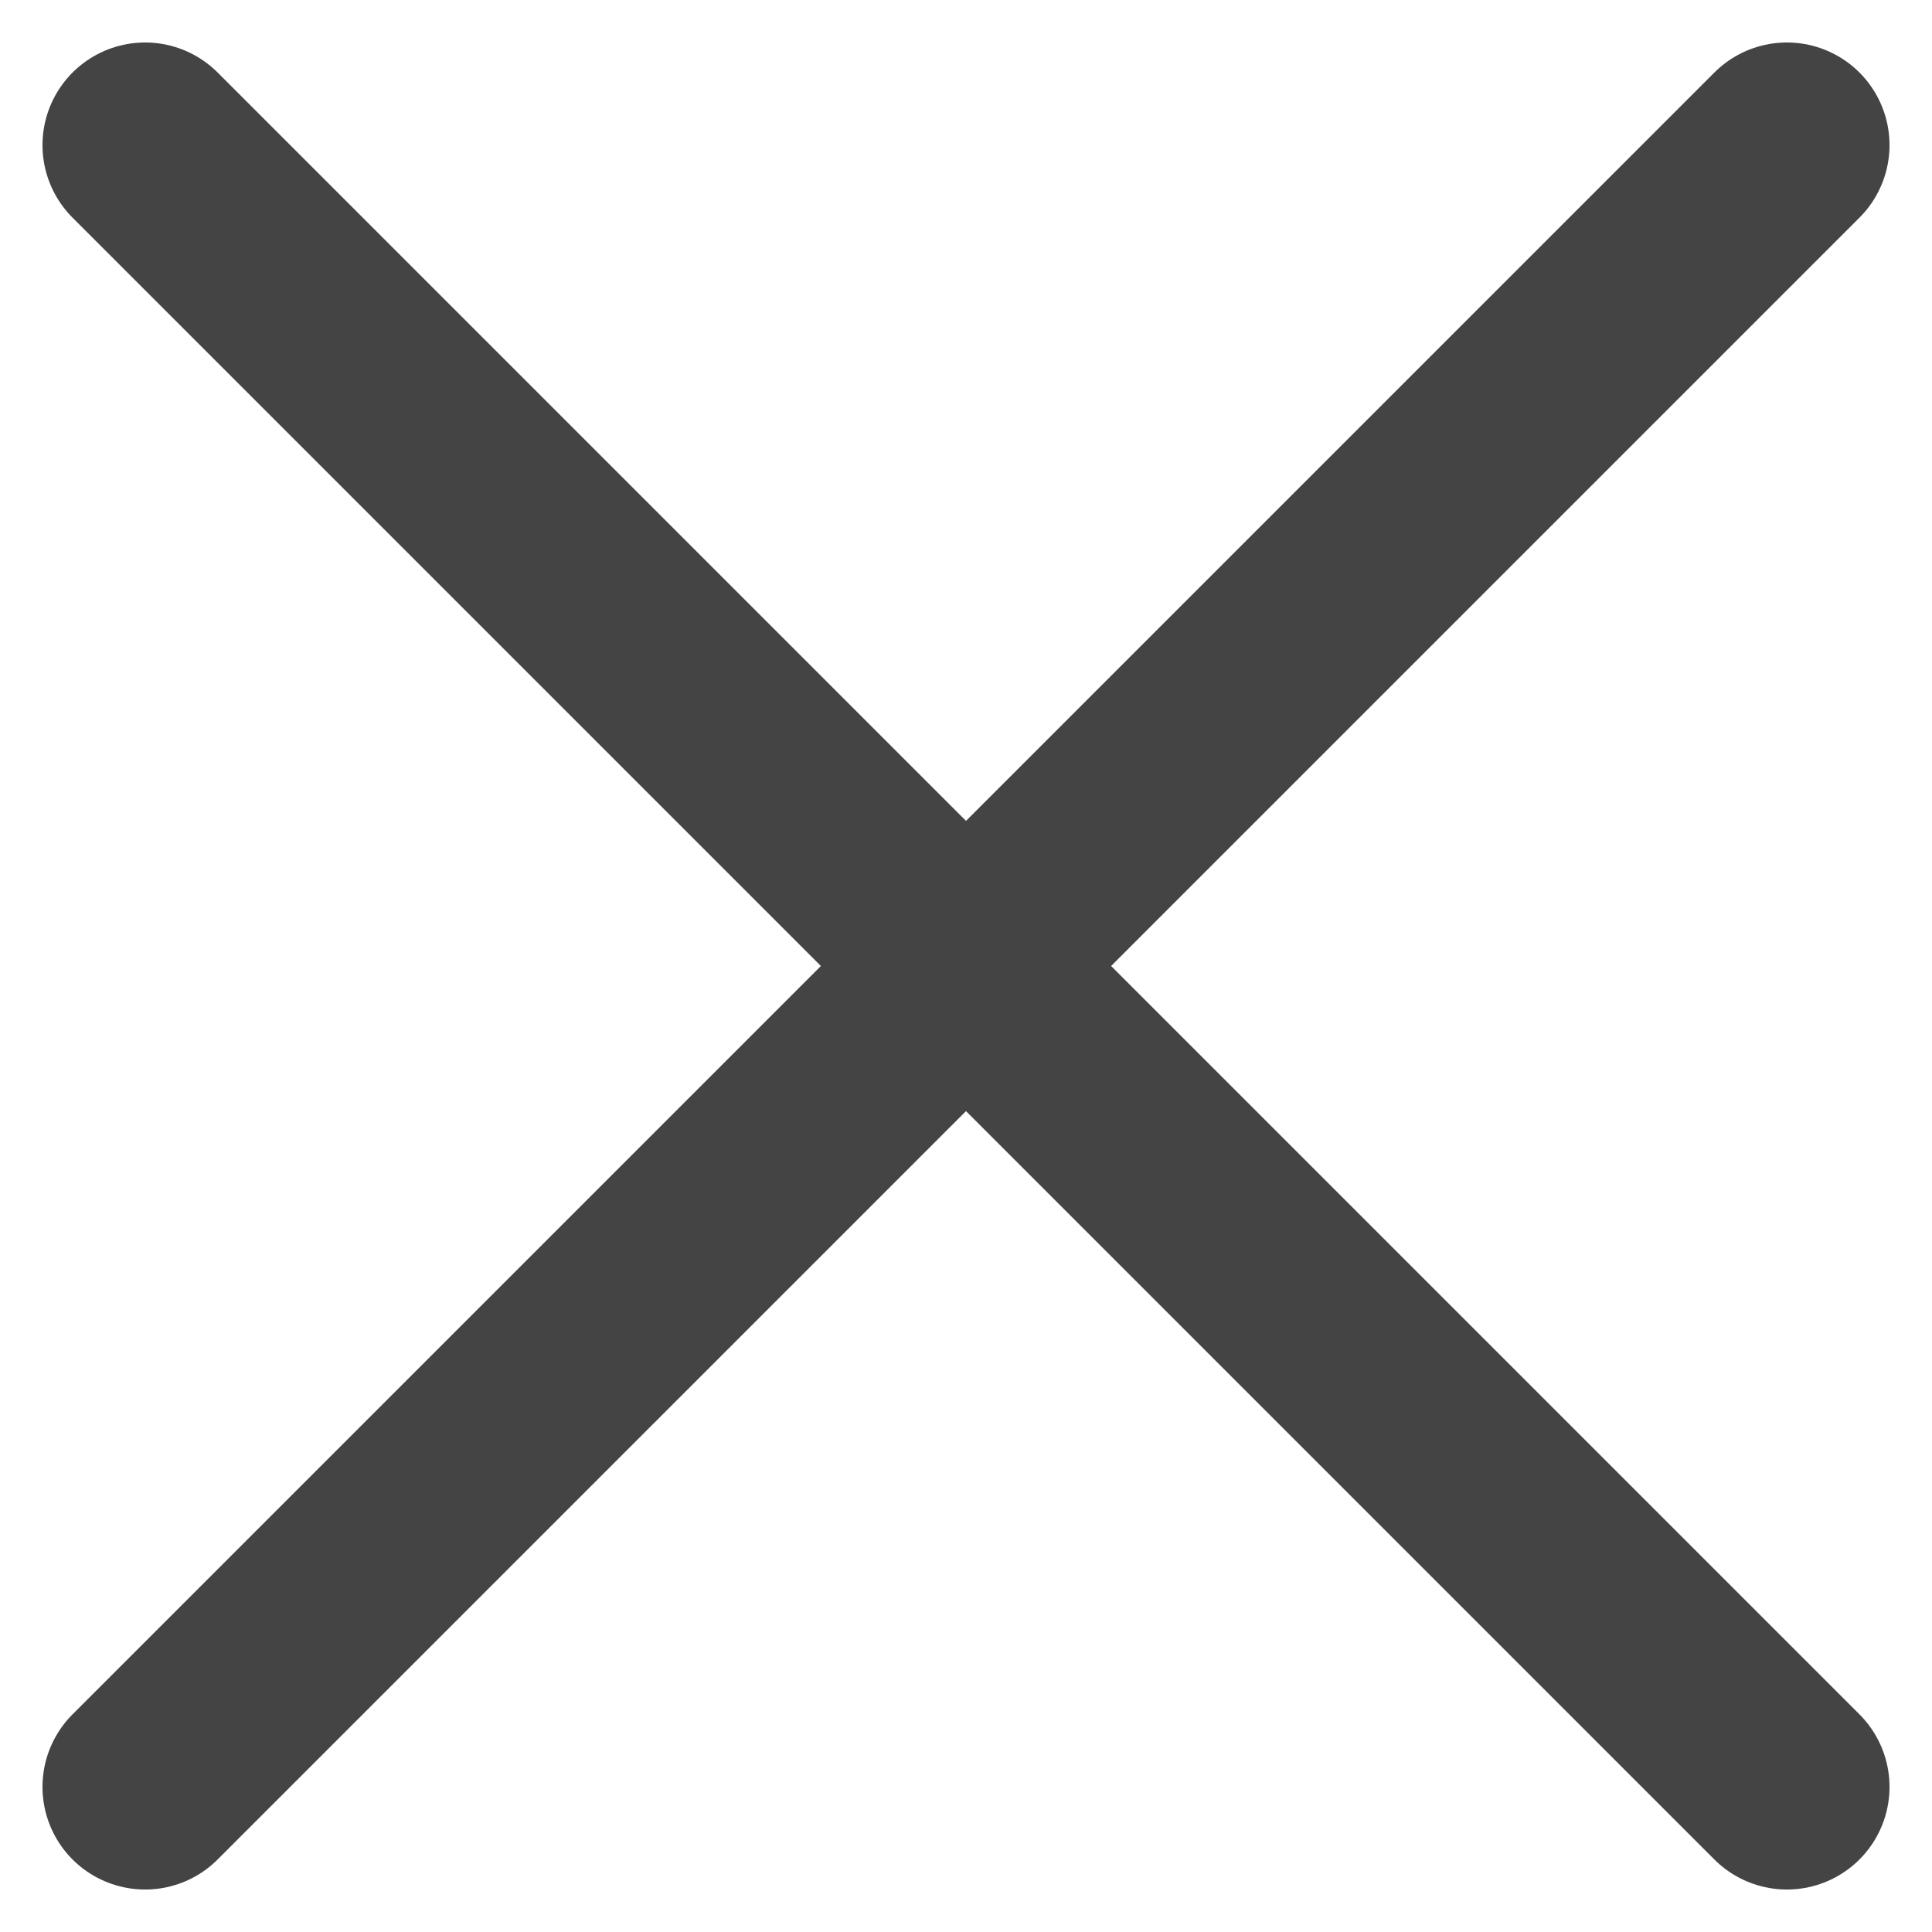 <svg xmlns="http://www.w3.org/2000/svg" width="18.828" height="18.828" viewBox="0 0 18.828 18.828">
  <g id="グループ_343" data-name="グループ 343" transform="translate(0.414 1.414)">
    <g id="グループ_1243" data-name="グループ 1243" transform="translate(14.5 -3.5)">
      <line id="線_94" data-name="線 94" x2="16" y2="16" transform="translate(-13.5 3.5)" fill="none" stroke="#444" stroke-linecap="round" stroke-width="2"/>
      <line id="線_95" data-name="線 95" x1="16" y2="16" transform="translate(-13.5 3.5)" fill="none" stroke="#444" stroke-linecap="round" stroke-width="2"/>
    </g>
  </g>
</svg>

